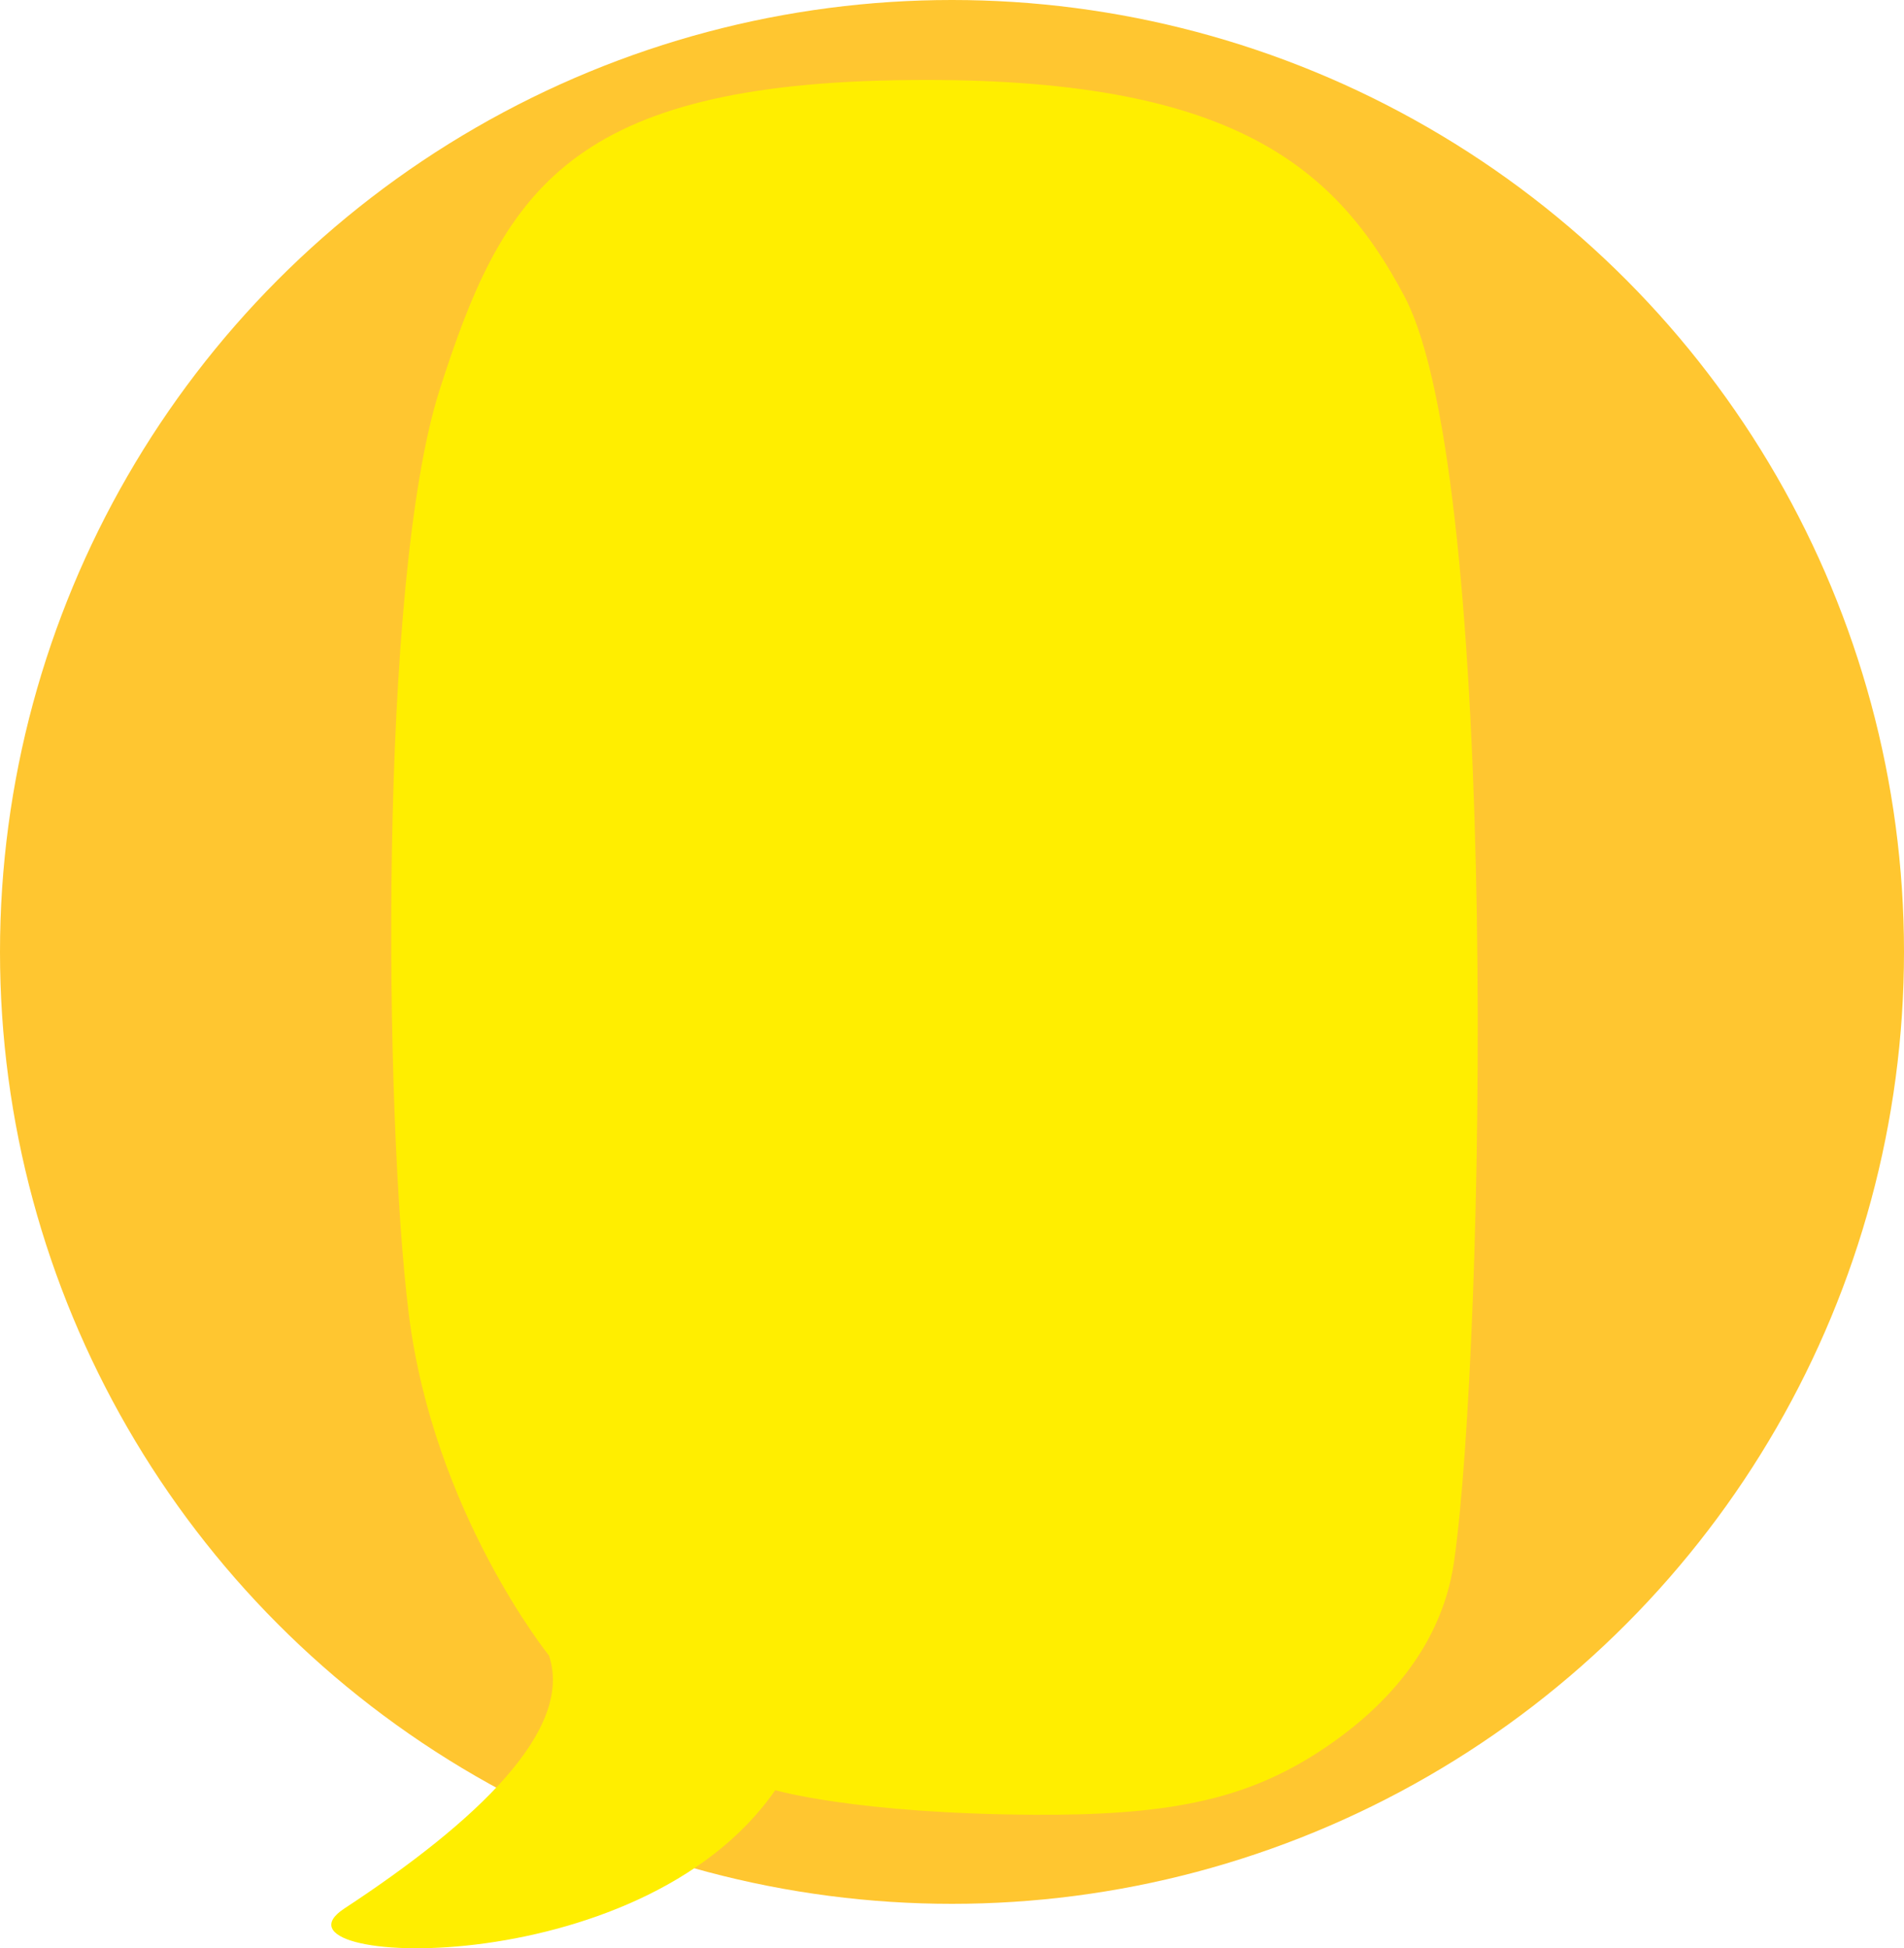 <svg xmlns="http://www.w3.org/2000/svg" viewBox="0 0 262.08 268.2"><defs><style>.cls-1{fill:#ffc630;}.cls-2{fill:#fe0;}</style></defs><title>Recurso 18</title><g id="Capa_2" data-name="Capa 2"><g id="Capa_3" data-name="Capa 3"><circle class="cls-1" cx="131.04" cy="131.04" r="131.04"/><path class="cls-2" d="M75.57,227.91c3.41,10.22-9.94,22.84-28.18,34.82-12.11,7.95,40.67,10.68,59.32-16.3,0,0,10.94,3.24,35.69,3.39,18.07.1,28.42-2,38.2-8.07,8.71-5.43,17.73-14.06,19.55-26.8,4.27-29.93,6.35-149.14-6.81-174.11-9.81-18.6-24.77-30.65-70.28-29.79S69,27.22,60.53,53.61s-7.66,100-4.26,127.29S75.57,227.91,75.57,227.91Z"/></g></g></svg>